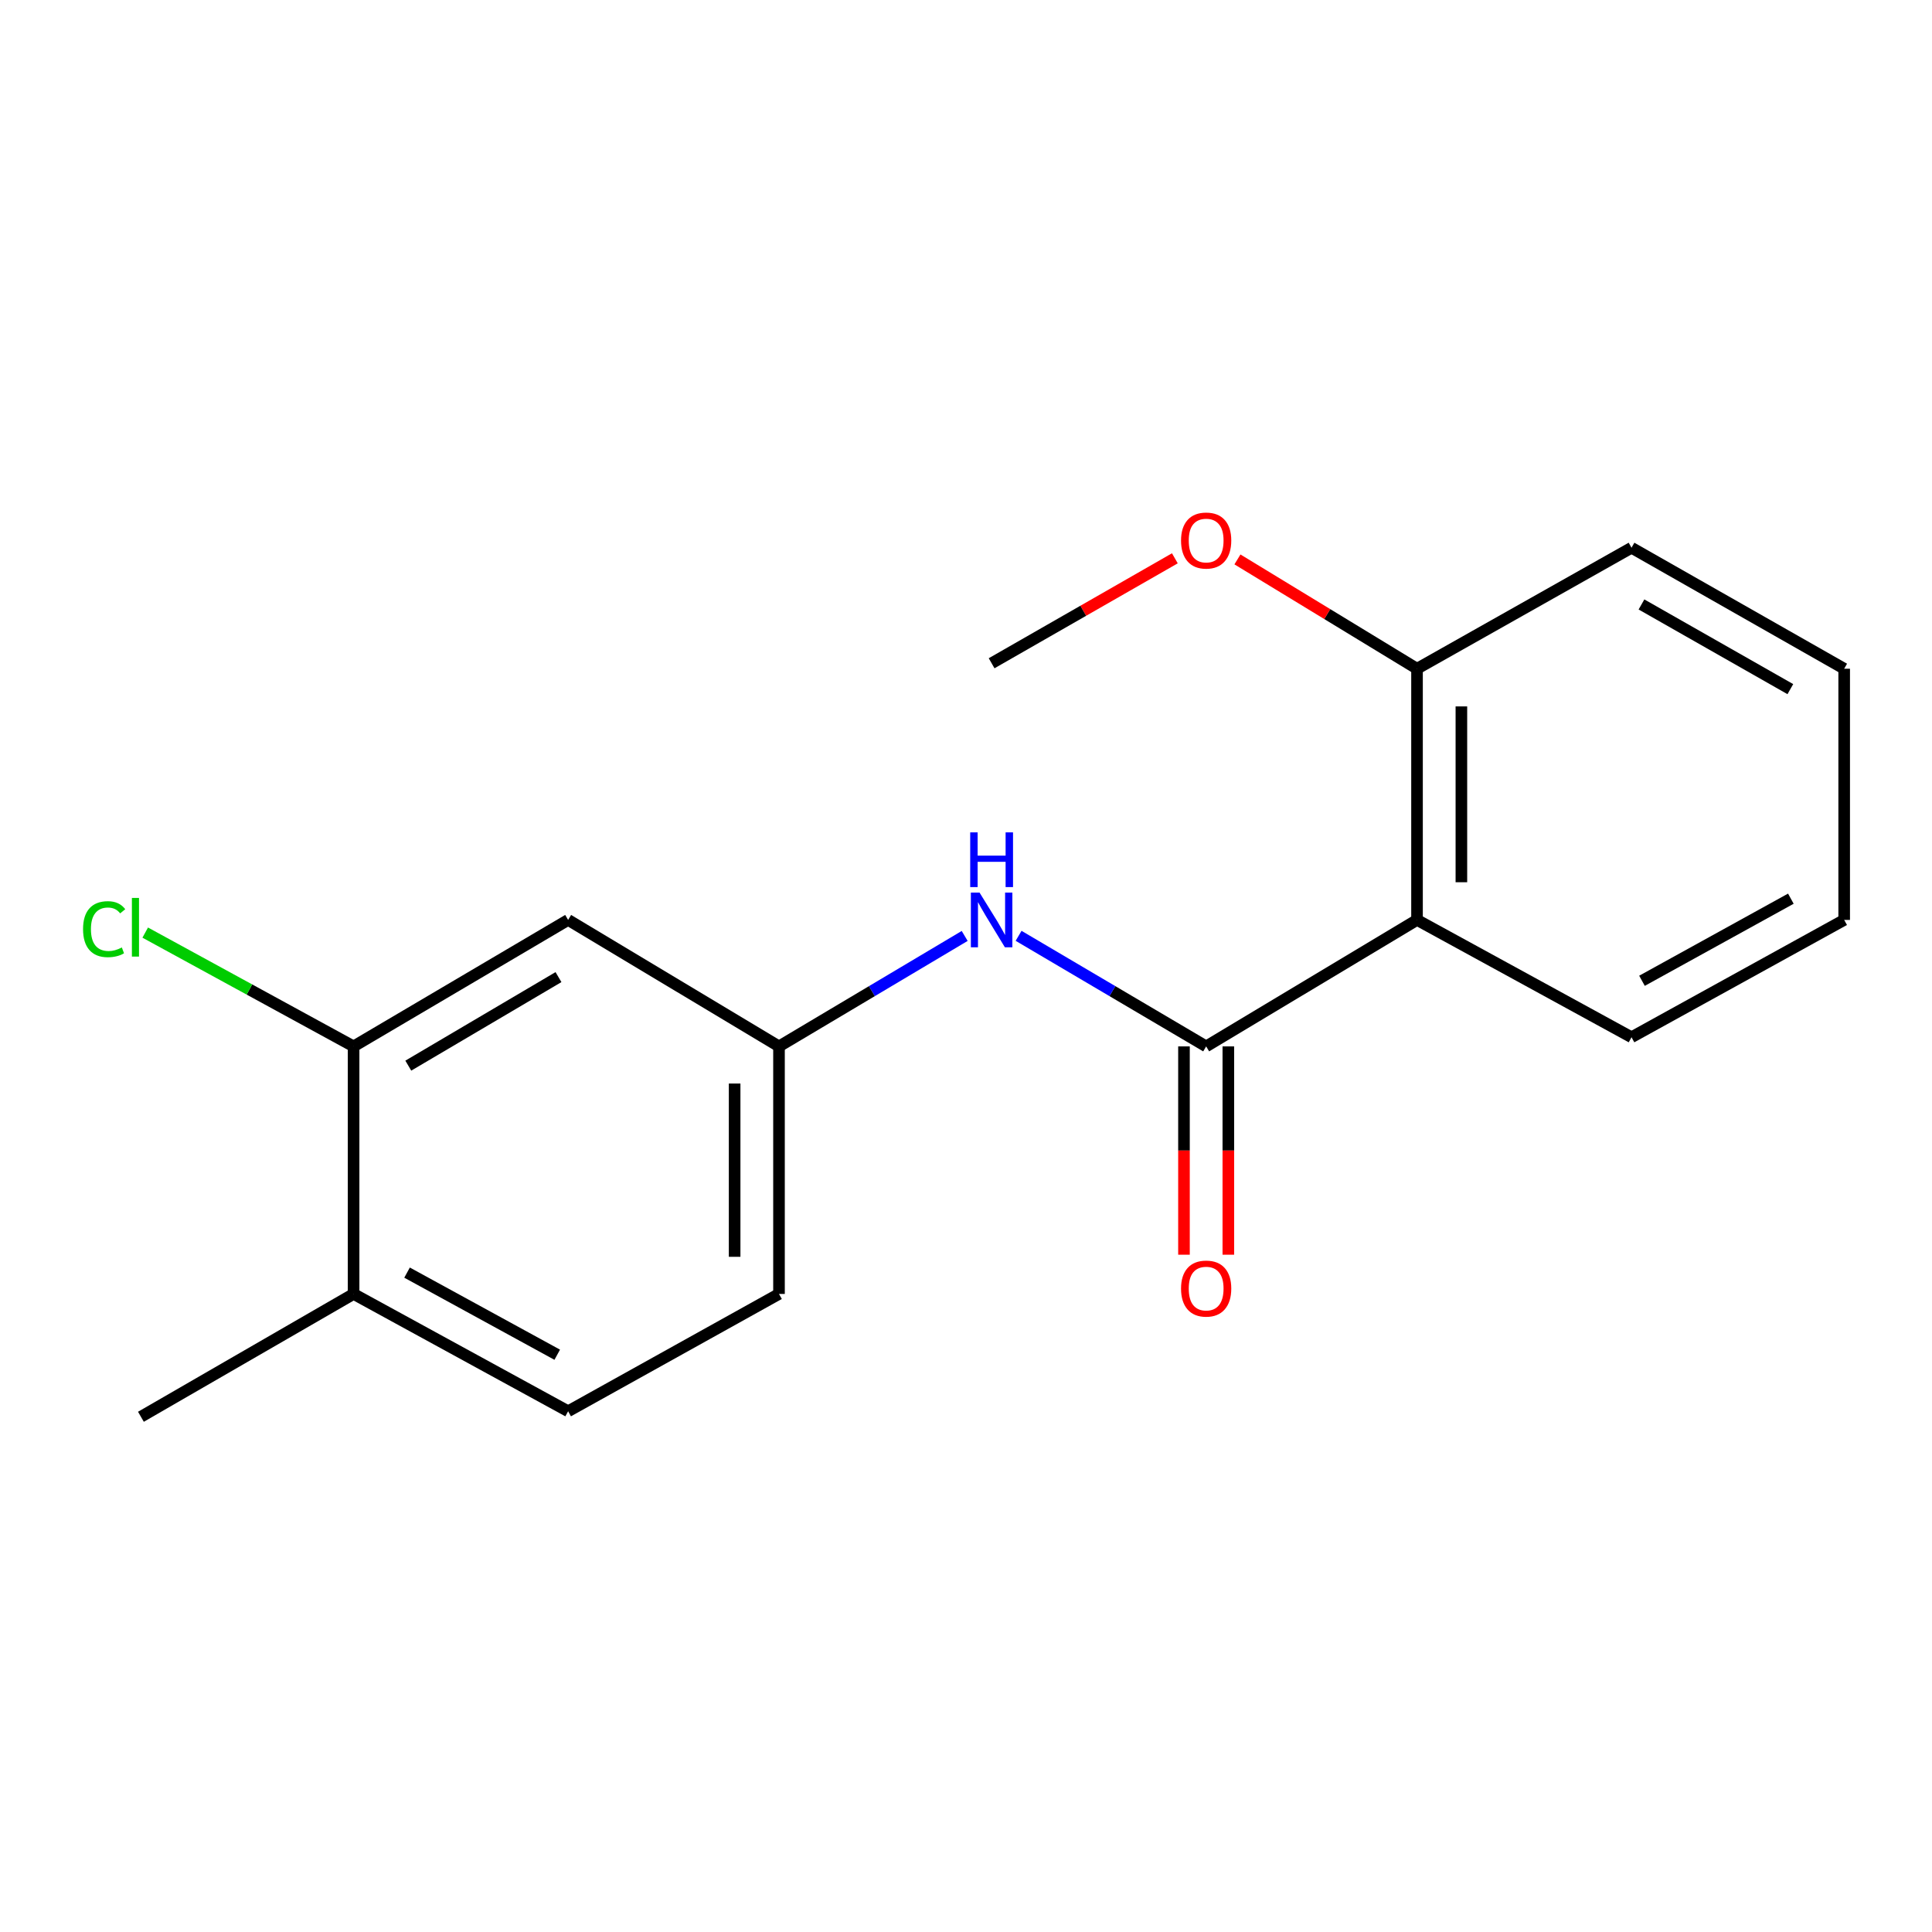 <?xml version='1.0' encoding='iso-8859-1'?>
<svg version='1.1' baseProfile='full'
              xmlns='http://www.w3.org/2000/svg'
                      xmlns:rdkit='http://www.rdkit.org/xml'
                      xmlns:xlink='http://www.w3.org/1999/xlink'
                  xml:space='preserve'
width='1000px' height='1000px' viewBox='0 0 1000 1000'>
<!-- END OF HEADER -->
<rect style='opacity:1.0;fill:#FFFFFF;stroke:none' width='1000' height='1000' x='0' y='0'> </rect>
<path class='bond-0' d='M 624.304,541.615 L 733.449,476.148' style='fill:none;fill-rule:evenodd;stroke:#000000;stroke-width:6px;stroke-linecap:butt;stroke-linejoin:miter;stroke-opacity:1' />
<path class='bond-1' d='M 624.304,541.615 L 575.762,512.998' style='fill:none;fill-rule:evenodd;stroke:#000000;stroke-width:6px;stroke-linecap:butt;stroke-linejoin:miter;stroke-opacity:1' />
<path class='bond-1' d='M 575.762,512.998 L 527.221,484.38' style='fill:none;fill-rule:evenodd;stroke:#0000FF;stroke-width:6px;stroke-linecap:butt;stroke-linejoin:miter;stroke-opacity:1' />
<path class='bond-5' d='M 612.823,541.615 L 612.823,595.524' style='fill:none;fill-rule:evenodd;stroke:#000000;stroke-width:6px;stroke-linecap:butt;stroke-linejoin:miter;stroke-opacity:1' />
<path class='bond-5' d='M 612.823,595.524 L 612.823,649.433' style='fill:none;fill-rule:evenodd;stroke:#FF0000;stroke-width:6px;stroke-linecap:butt;stroke-linejoin:miter;stroke-opacity:1' />
<path class='bond-5' d='M 635.785,541.615 L 635.785,595.524' style='fill:none;fill-rule:evenodd;stroke:#000000;stroke-width:6px;stroke-linecap:butt;stroke-linejoin:miter;stroke-opacity:1' />
<path class='bond-5' d='M 635.785,595.524 L 635.785,649.433' style='fill:none;fill-rule:evenodd;stroke:#FF0000;stroke-width:6px;stroke-linecap:butt;stroke-linejoin:miter;stroke-opacity:1' />
<path class='bond-6' d='M 733.449,476.148 L 733.449,346.134' style='fill:none;fill-rule:evenodd;stroke:#000000;stroke-width:6px;stroke-linecap:butt;stroke-linejoin:miter;stroke-opacity:1' />
<path class='bond-6' d='M 756.411,456.646 L 756.411,365.636' style='fill:none;fill-rule:evenodd;stroke:#000000;stroke-width:6px;stroke-linecap:butt;stroke-linejoin:miter;stroke-opacity:1' />
<path class='bond-11' d='M 733.449,476.148 L 844.469,536.87' style='fill:none;fill-rule:evenodd;stroke:#000000;stroke-width:6px;stroke-linecap:butt;stroke-linejoin:miter;stroke-opacity:1' />
<path class='bond-4' d='M 499.317,484.442 L 451.262,513.028' style='fill:none;fill-rule:evenodd;stroke:#0000FF;stroke-width:6px;stroke-linecap:butt;stroke-linejoin:miter;stroke-opacity:1' />
<path class='bond-4' d='M 451.262,513.028 L 403.208,541.615' style='fill:none;fill-rule:evenodd;stroke:#000000;stroke-width:6px;stroke-linecap:butt;stroke-linejoin:miter;stroke-opacity:1' />
<path class='bond-2' d='M 183.017,541.615 L 294.063,476.148' style='fill:none;fill-rule:evenodd;stroke:#000000;stroke-width:6px;stroke-linecap:butt;stroke-linejoin:miter;stroke-opacity:1' />
<path class='bond-2' d='M 211.335,551.575 L 289.067,505.749' style='fill:none;fill-rule:evenodd;stroke:#000000;stroke-width:6px;stroke-linecap:butt;stroke-linejoin:miter;stroke-opacity:1' />
<path class='bond-9' d='M 183.017,541.615 L 129.091,512.163' style='fill:none;fill-rule:evenodd;stroke:#000000;stroke-width:6px;stroke-linecap:butt;stroke-linejoin:miter;stroke-opacity:1' />
<path class='bond-9' d='M 129.091,512.163 L 75.165,482.711' style='fill:none;fill-rule:evenodd;stroke:#00CC00;stroke-width:6px;stroke-linecap:butt;stroke-linejoin:miter;stroke-opacity:1' />
<path class='bond-19' d='M 183.017,541.615 L 183.017,669.742' style='fill:none;fill-rule:evenodd;stroke:#000000;stroke-width:6px;stroke-linecap:butt;stroke-linejoin:miter;stroke-opacity:1' />
<path class='bond-3' d='M 294.063,476.148 L 403.208,541.615' style='fill:none;fill-rule:evenodd;stroke:#000000;stroke-width:6px;stroke-linecap:butt;stroke-linejoin:miter;stroke-opacity:1' />
<path class='bond-10' d='M 403.208,541.615 L 403.208,669.742' style='fill:none;fill-rule:evenodd;stroke:#000000;stroke-width:6px;stroke-linecap:butt;stroke-linejoin:miter;stroke-opacity:1' />
<path class='bond-10' d='M 380.246,560.834 L 380.246,650.523' style='fill:none;fill-rule:evenodd;stroke:#000000;stroke-width:6px;stroke-linecap:butt;stroke-linejoin:miter;stroke-opacity:1' />
<path class='bond-12' d='M 733.449,346.134 L 686.974,317.844' style='fill:none;fill-rule:evenodd;stroke:#000000;stroke-width:6px;stroke-linecap:butt;stroke-linejoin:miter;stroke-opacity:1' />
<path class='bond-12' d='M 686.974,317.844 L 640.498,289.555' style='fill:none;fill-rule:evenodd;stroke:#FF0000;stroke-width:6px;stroke-linecap:butt;stroke-linejoin:miter;stroke-opacity:1' />
<path class='bond-13' d='M 733.449,346.134 L 844.469,283.512' style='fill:none;fill-rule:evenodd;stroke:#000000;stroke-width:6px;stroke-linecap:butt;stroke-linejoin:miter;stroke-opacity:1' />
<path class='bond-7' d='M 183.017,669.742 L 294.063,730.463' style='fill:none;fill-rule:evenodd;stroke:#000000;stroke-width:6px;stroke-linecap:butt;stroke-linejoin:miter;stroke-opacity:1' />
<path class='bond-7' d='M 210.69,658.703 L 288.422,701.208' style='fill:none;fill-rule:evenodd;stroke:#000000;stroke-width:6px;stroke-linecap:butt;stroke-linejoin:miter;stroke-opacity:1' />
<path class='bond-14' d='M 183.017,669.742 L 72.941,733.32' style='fill:none;fill-rule:evenodd;stroke:#000000;stroke-width:6px;stroke-linecap:butt;stroke-linejoin:miter;stroke-opacity:1' />
<path class='bond-8' d='M 294.063,730.463 L 403.208,669.742' style='fill:none;fill-rule:evenodd;stroke:#000000;stroke-width:6px;stroke-linecap:butt;stroke-linejoin:miter;stroke-opacity:1' />
<path class='bond-16' d='M 844.469,536.87 L 954.545,476.148' style='fill:none;fill-rule:evenodd;stroke:#000000;stroke-width:6px;stroke-linecap:butt;stroke-linejoin:miter;stroke-opacity:1' />
<path class='bond-16' d='M 849.89,507.656 L 926.943,465.151' style='fill:none;fill-rule:evenodd;stroke:#000000;stroke-width:6px;stroke-linecap:butt;stroke-linejoin:miter;stroke-opacity:1' />
<path class='bond-15' d='M 608.105,288.976 L 560.681,316.139' style='fill:none;fill-rule:evenodd;stroke:#FF0000;stroke-width:6px;stroke-linecap:butt;stroke-linejoin:miter;stroke-opacity:1' />
<path class='bond-15' d='M 560.681,316.139 L 513.258,343.302' style='fill:none;fill-rule:evenodd;stroke:#000000;stroke-width:6px;stroke-linecap:butt;stroke-linejoin:miter;stroke-opacity:1' />
<path class='bond-18' d='M 844.469,283.512 L 954.545,346.134' style='fill:none;fill-rule:evenodd;stroke:#000000;stroke-width:6px;stroke-linecap:butt;stroke-linejoin:miter;stroke-opacity:1' />
<path class='bond-18' d='M 849.627,312.863 L 926.68,356.699' style='fill:none;fill-rule:evenodd;stroke:#000000;stroke-width:6px;stroke-linecap:butt;stroke-linejoin:miter;stroke-opacity:1' />
<path class='bond-17' d='M 954.545,476.148 L 954.545,346.134' style='fill:none;fill-rule:evenodd;stroke:#000000;stroke-width:6px;stroke-linecap:butt;stroke-linejoin:miter;stroke-opacity:1' />
<path  class='atom-2' d='M 506.998 461.988
L 516.278 476.988
Q 517.198 478.468, 518.678 481.148
Q 520.158 483.828, 520.238 483.988
L 520.238 461.988
L 523.998 461.988
L 523.998 490.308
L 520.118 490.308
L 510.158 473.908
Q 508.998 471.988, 507.758 469.788
Q 506.558 467.588, 506.198 466.908
L 506.198 490.308
L 502.518 490.308
L 502.518 461.988
L 506.998 461.988
' fill='#0000FF'/>
<path  class='atom-2' d='M 502.178 430.836
L 506.018 430.836
L 506.018 442.876
L 520.498 442.876
L 520.498 430.836
L 524.338 430.836
L 524.338 459.156
L 520.498 459.156
L 520.498 446.076
L 506.018 446.076
L 506.018 459.156
L 502.178 459.156
L 502.178 430.836
' fill='#0000FF'/>
<path  class='atom-6' d='M 611.304 666.964
Q 611.304 660.164, 614.664 656.364
Q 618.024 652.564, 624.304 652.564
Q 630.584 652.564, 633.944 656.364
Q 637.304 660.164, 637.304 666.964
Q 637.304 673.844, 633.904 677.764
Q 630.504 681.644, 624.304 681.644
Q 618.064 681.644, 614.664 677.764
Q 611.304 673.884, 611.304 666.964
M 624.304 678.444
Q 628.624 678.444, 630.944 675.564
Q 633.304 672.644, 633.304 666.964
Q 633.304 661.404, 630.944 658.604
Q 628.624 655.764, 624.304 655.764
Q 619.984 655.764, 617.624 658.564
Q 615.304 661.364, 615.304 666.964
Q 615.304 672.684, 617.624 675.564
Q 619.984 678.444, 624.304 678.444
' fill='#FF0000'/>
<path  class='atom-10' d='M 42.989 480.93
Q 42.989 473.89, 46.269 470.21
Q 49.589 466.49, 55.869 466.49
Q 61.709 466.49, 64.829 470.61
L 62.189 472.77
Q 59.909 469.77, 55.869 469.77
Q 51.589 469.77, 49.309 472.65
Q 47.069 475.49, 47.069 480.93
Q 47.069 486.53, 49.389 489.41
Q 51.749 492.29, 56.309 492.29
Q 59.429 492.29, 63.069 490.41
L 64.189 493.41
Q 62.709 494.37, 60.469 494.93
Q 58.229 495.49, 55.749 495.49
Q 49.589 495.49, 46.269 491.73
Q 42.989 487.97, 42.989 480.93
' fill='#00CC00'/>
<path  class='atom-10' d='M 68.269 464.77
L 71.949 464.77
L 71.949 495.13
L 68.269 495.13
L 68.269 464.77
' fill='#00CC00'/>
<path  class='atom-13' d='M 611.304 279.778
Q 611.304 272.978, 614.664 269.178
Q 618.024 265.378, 624.304 265.378
Q 630.584 265.378, 633.944 269.178
Q 637.304 272.978, 637.304 279.778
Q 637.304 286.658, 633.904 290.578
Q 630.504 294.458, 624.304 294.458
Q 618.064 294.458, 614.664 290.578
Q 611.304 286.698, 611.304 279.778
M 624.304 291.258
Q 628.624 291.258, 630.944 288.378
Q 633.304 285.458, 633.304 279.778
Q 633.304 274.218, 630.944 271.418
Q 628.624 268.578, 624.304 268.578
Q 619.984 268.578, 617.624 271.378
Q 615.304 274.178, 615.304 279.778
Q 615.304 285.498, 617.624 288.378
Q 619.984 291.258, 624.304 291.258
' fill='#FF0000'/>
</svg>
